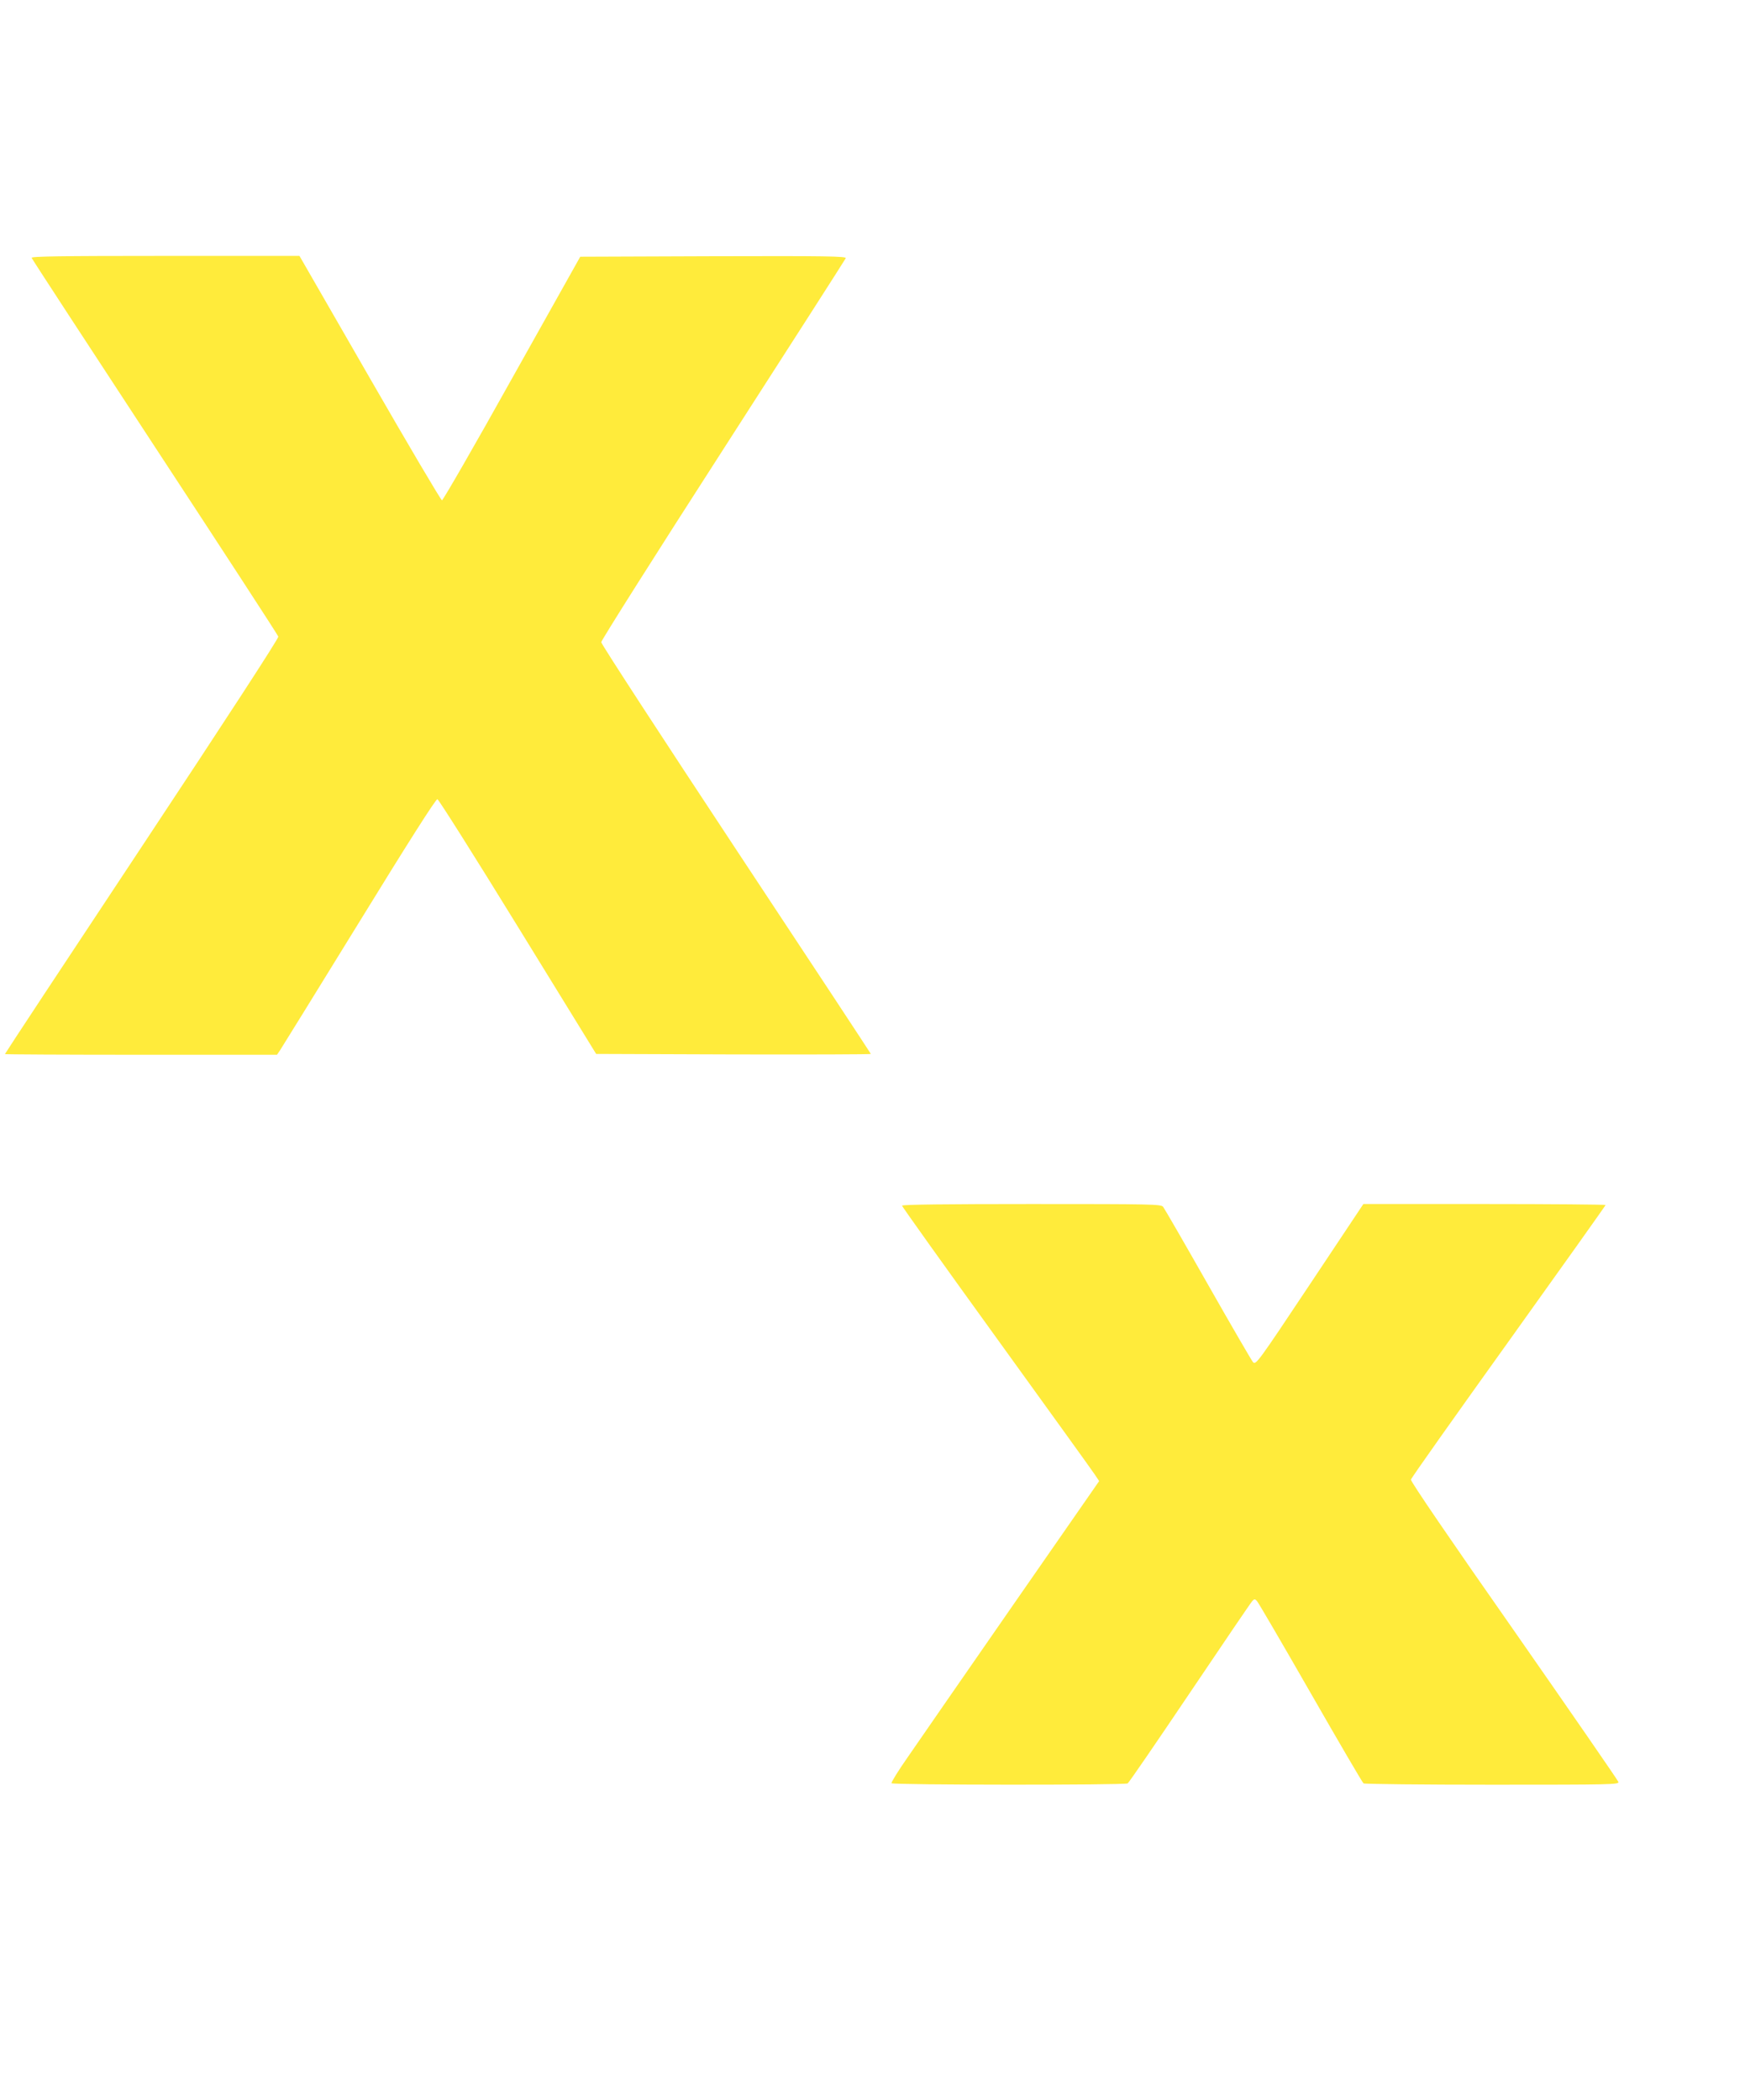 <?xml version="1.0" standalone="no"?>
<!DOCTYPE svg PUBLIC "-//W3C//DTD SVG 20010904//EN"
 "http://www.w3.org/TR/2001/REC-SVG-20010904/DTD/svg10.dtd">
<svg version="1.0" xmlns="http://www.w3.org/2000/svg"
 width="1064pt" height="1280pt" viewBox="0 0 1064 1280"
 preserveAspectRatio="xMidYMid meet">
<g transform="translate(0,1280) scale(0.1,-0.1)"
fill="#ffeb3b" stroke="none">
<path d="M193 11228 c2 -7 341 -526 752 -1153 411 -627 750 -1147 752 -1156 3
-10 -327 -517 -831 -1278 -460 -694 -836 -1264 -836 -1267 0 -2 373 -4 829 -4
l830 0 19 28 c10 15 227 366 482 780 301 490 468 752 477 750 8 -2 229 -352
491 -778 l477 -775 838 -3 c460 -1 837 0 837 3 0 2 -370 564 -822 1247 -452
684 -822 1252 -822 1263 0 11 334 539 743 1174 408 634 745 1160 748 1167 4
12 -120 14 -807 12 l-812 -3 -416 -742 c-228 -409 -421 -743 -427 -743 -6 0
-204 335 -440 745 l-429 745 -819 0 c-651 0 -818 -3 -814 -12z"/>
<path d="M5500 5450 c0 -5 259 -368 575 -805 316 -438 587 -813 601 -835 l26
-39 -530 -763 c-291 -420 -577 -832 -635 -917 -59 -84 -104 -157 -101 -162 6
-11 1424 -12 1440 -1 7 4 177 252 379 552 202 300 373 552 381 560 12 13 16
13 28 0 8 -8 155 -260 327 -560 172 -300 317 -548 323 -552 6 -4 359 -8 785
-8 732 0 773 1 769 17 -3 10 -290 425 -637 923 -386 551 -631 910 -628 920 2
10 270 388 596 843 325 454 591 828 591 831 0 3 -332 6 -739 6 l-738 0 -327
-491 c-317 -476 -328 -491 -346 -473 -9 11 -133 224 -275 474 -142 250 -265
463 -273 473 -14 16 -65 17 -804 17 -509 0 -788 -3 -788 -10z"/>
</g>
</svg>
